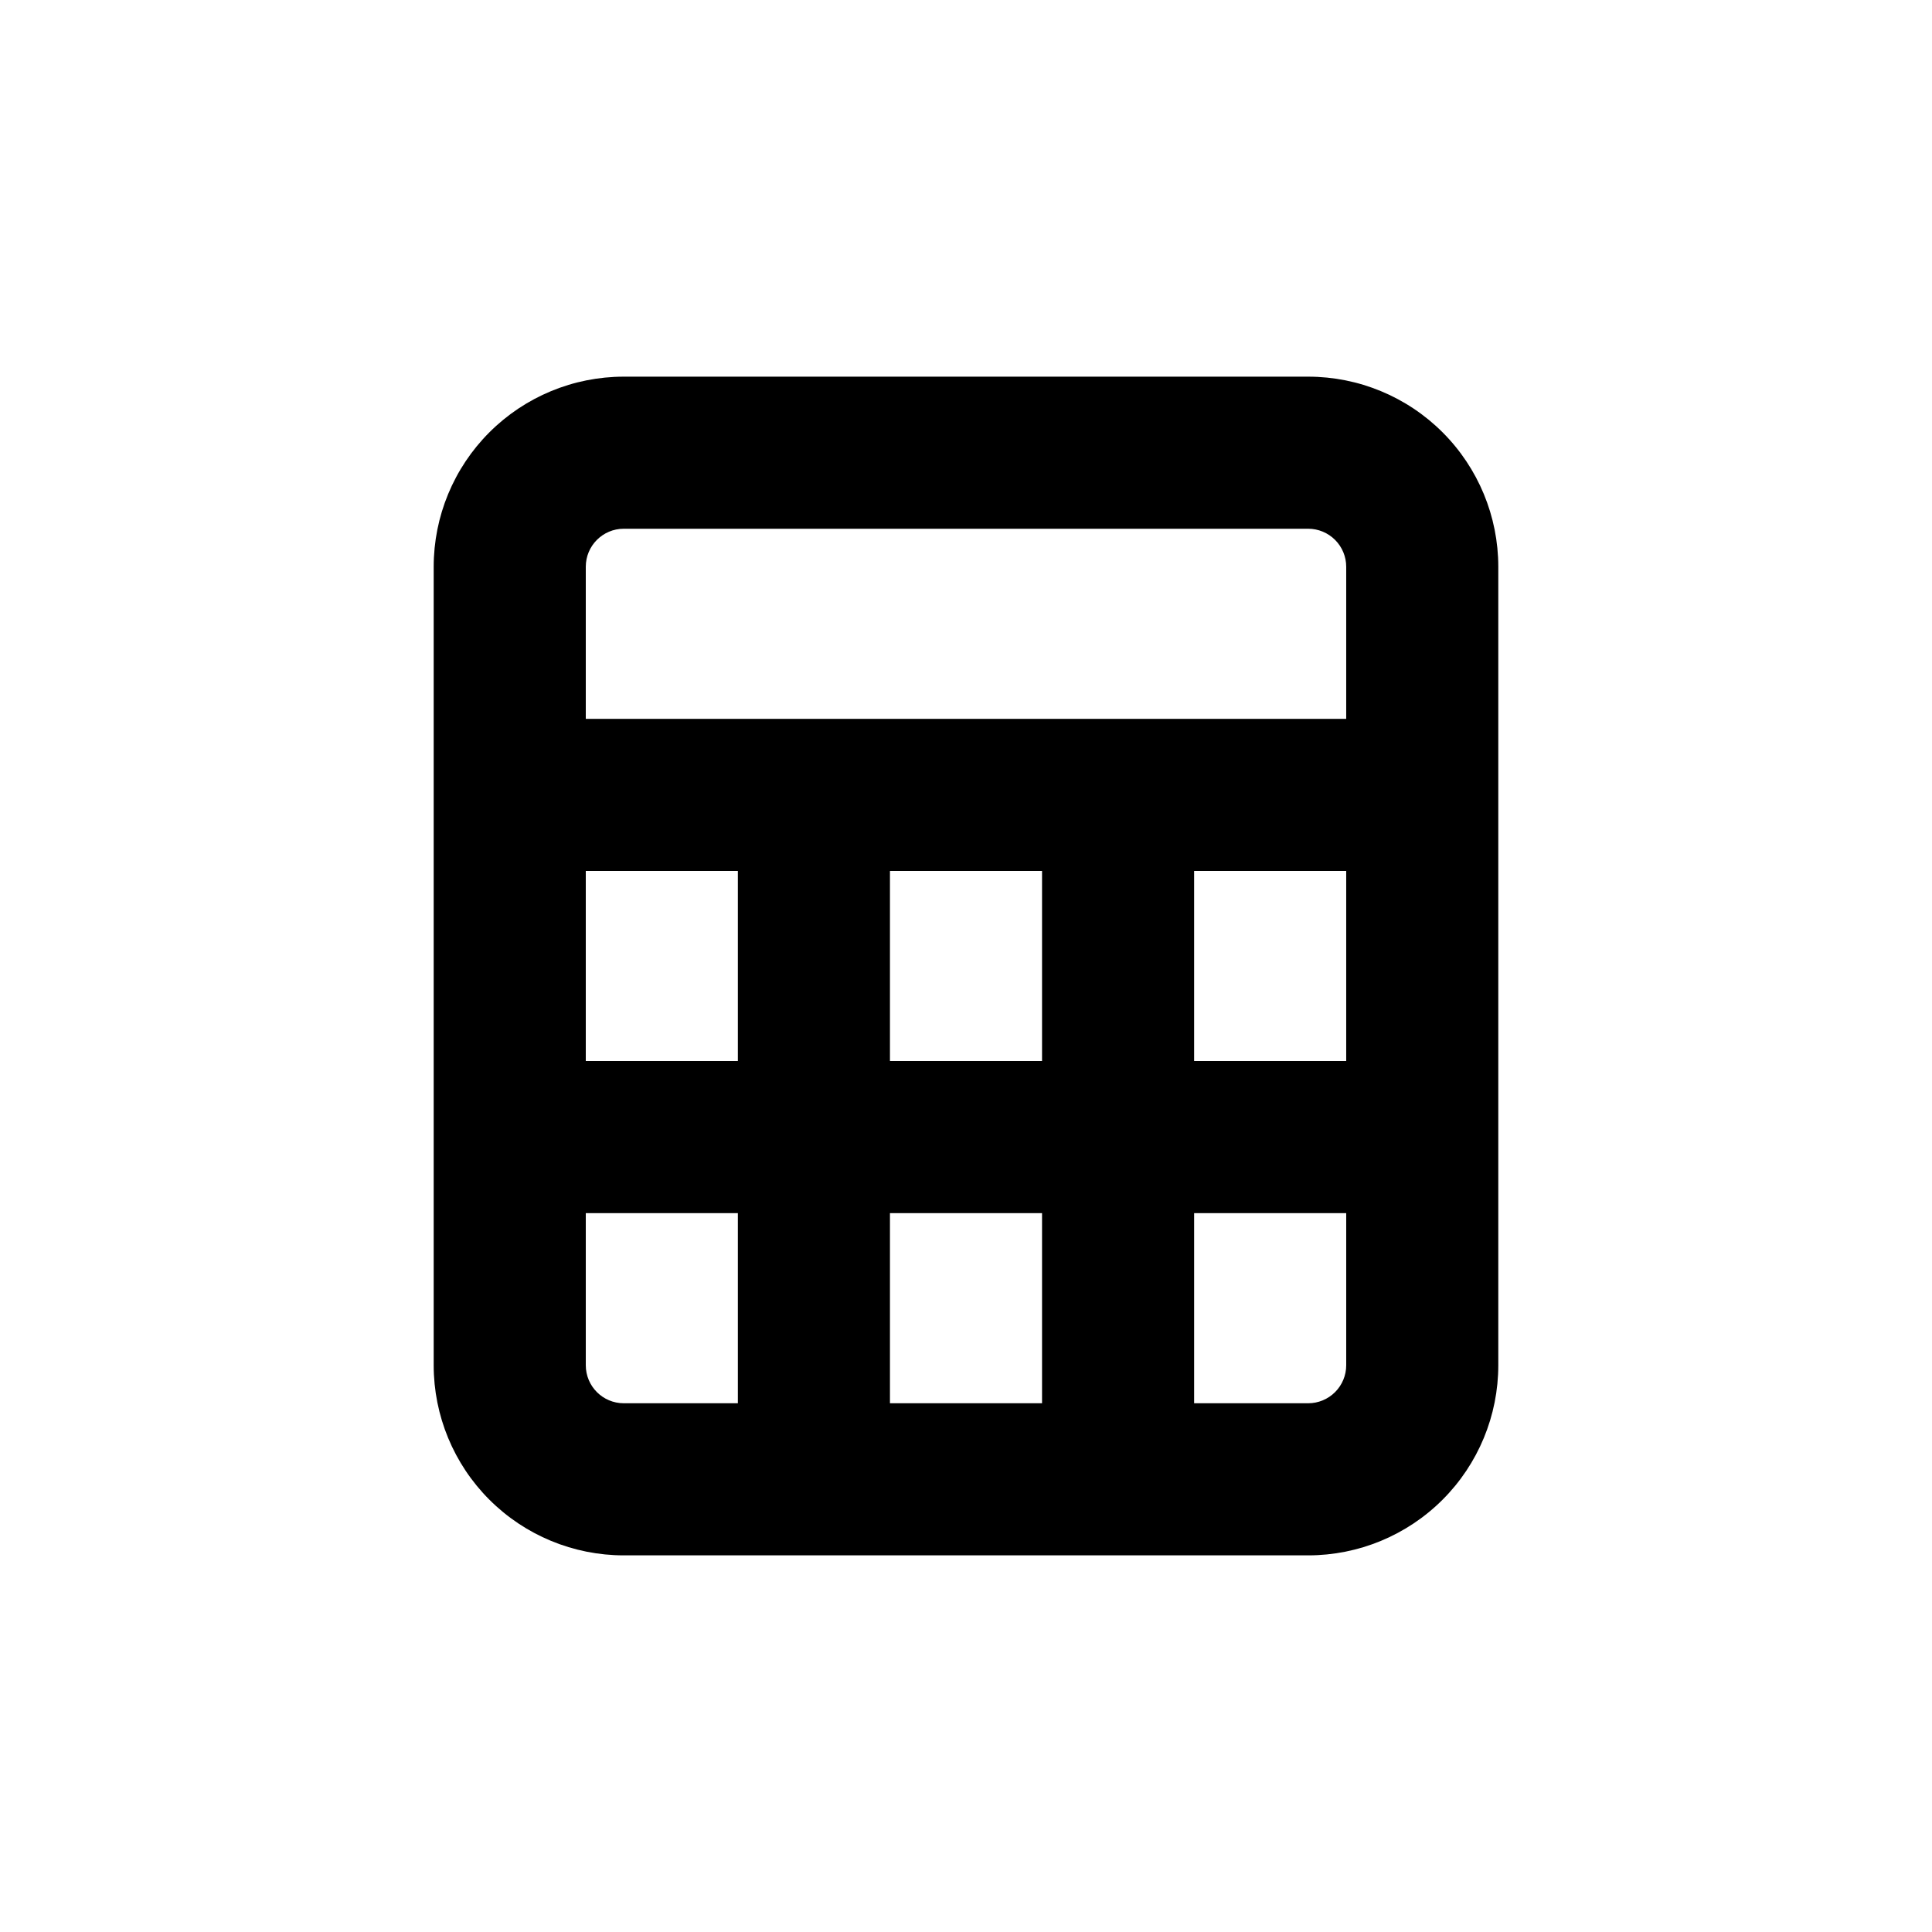 <?xml version="1.0" encoding="UTF-8"?>
<!-- Uploaded to: ICON Repo, www.svgrepo.com, Generator: ICON Repo Mixer Tools -->
<svg fill="#000000" width="800px" height="800px" version="1.1" viewBox="144 144 512 512" xmlns="http://www.w3.org/2000/svg">
 <path d="m490.68 243.82h-181.37c-13.363 0-26.176 5.309-35.625 14.758s-14.754 22.262-14.754 35.625v211.6c0 13.363 5.305 26.18 14.754 35.625 9.449 9.449 22.262 14.758 35.625 14.758h181.37c13.363 0 26.176-5.309 35.625-14.758 9.449-9.445 14.758-22.262 14.758-35.625v-211.6c0-13.363-5.309-26.176-14.758-35.625-9.449-9.449-22.262-14.758-35.625-14.758zm10.078 181.37h-40.305v-50.379h40.305zm-201.52-130.99c0-5.566 4.508-10.078 10.074-10.078h181.37c2.672 0 5.234 1.062 7.125 2.953s2.953 4.453 2.953 7.125v40.305h-201.52zm40.305 221.68h-30.23c-5.566 0-10.074-4.512-10.074-10.078v-40.305h40.305zm0-90.688h-40.305v-50.379h40.305zm80.609 90.688h-40.305v-50.383h40.305zm0-90.688h-40.305v-50.379h40.305zm70.531 90.688h-30.227v-50.383h40.305v40.305c0 2.676-1.062 5.238-2.953 7.125-1.891 1.891-4.453 2.953-7.125 2.953z"/>
</svg>